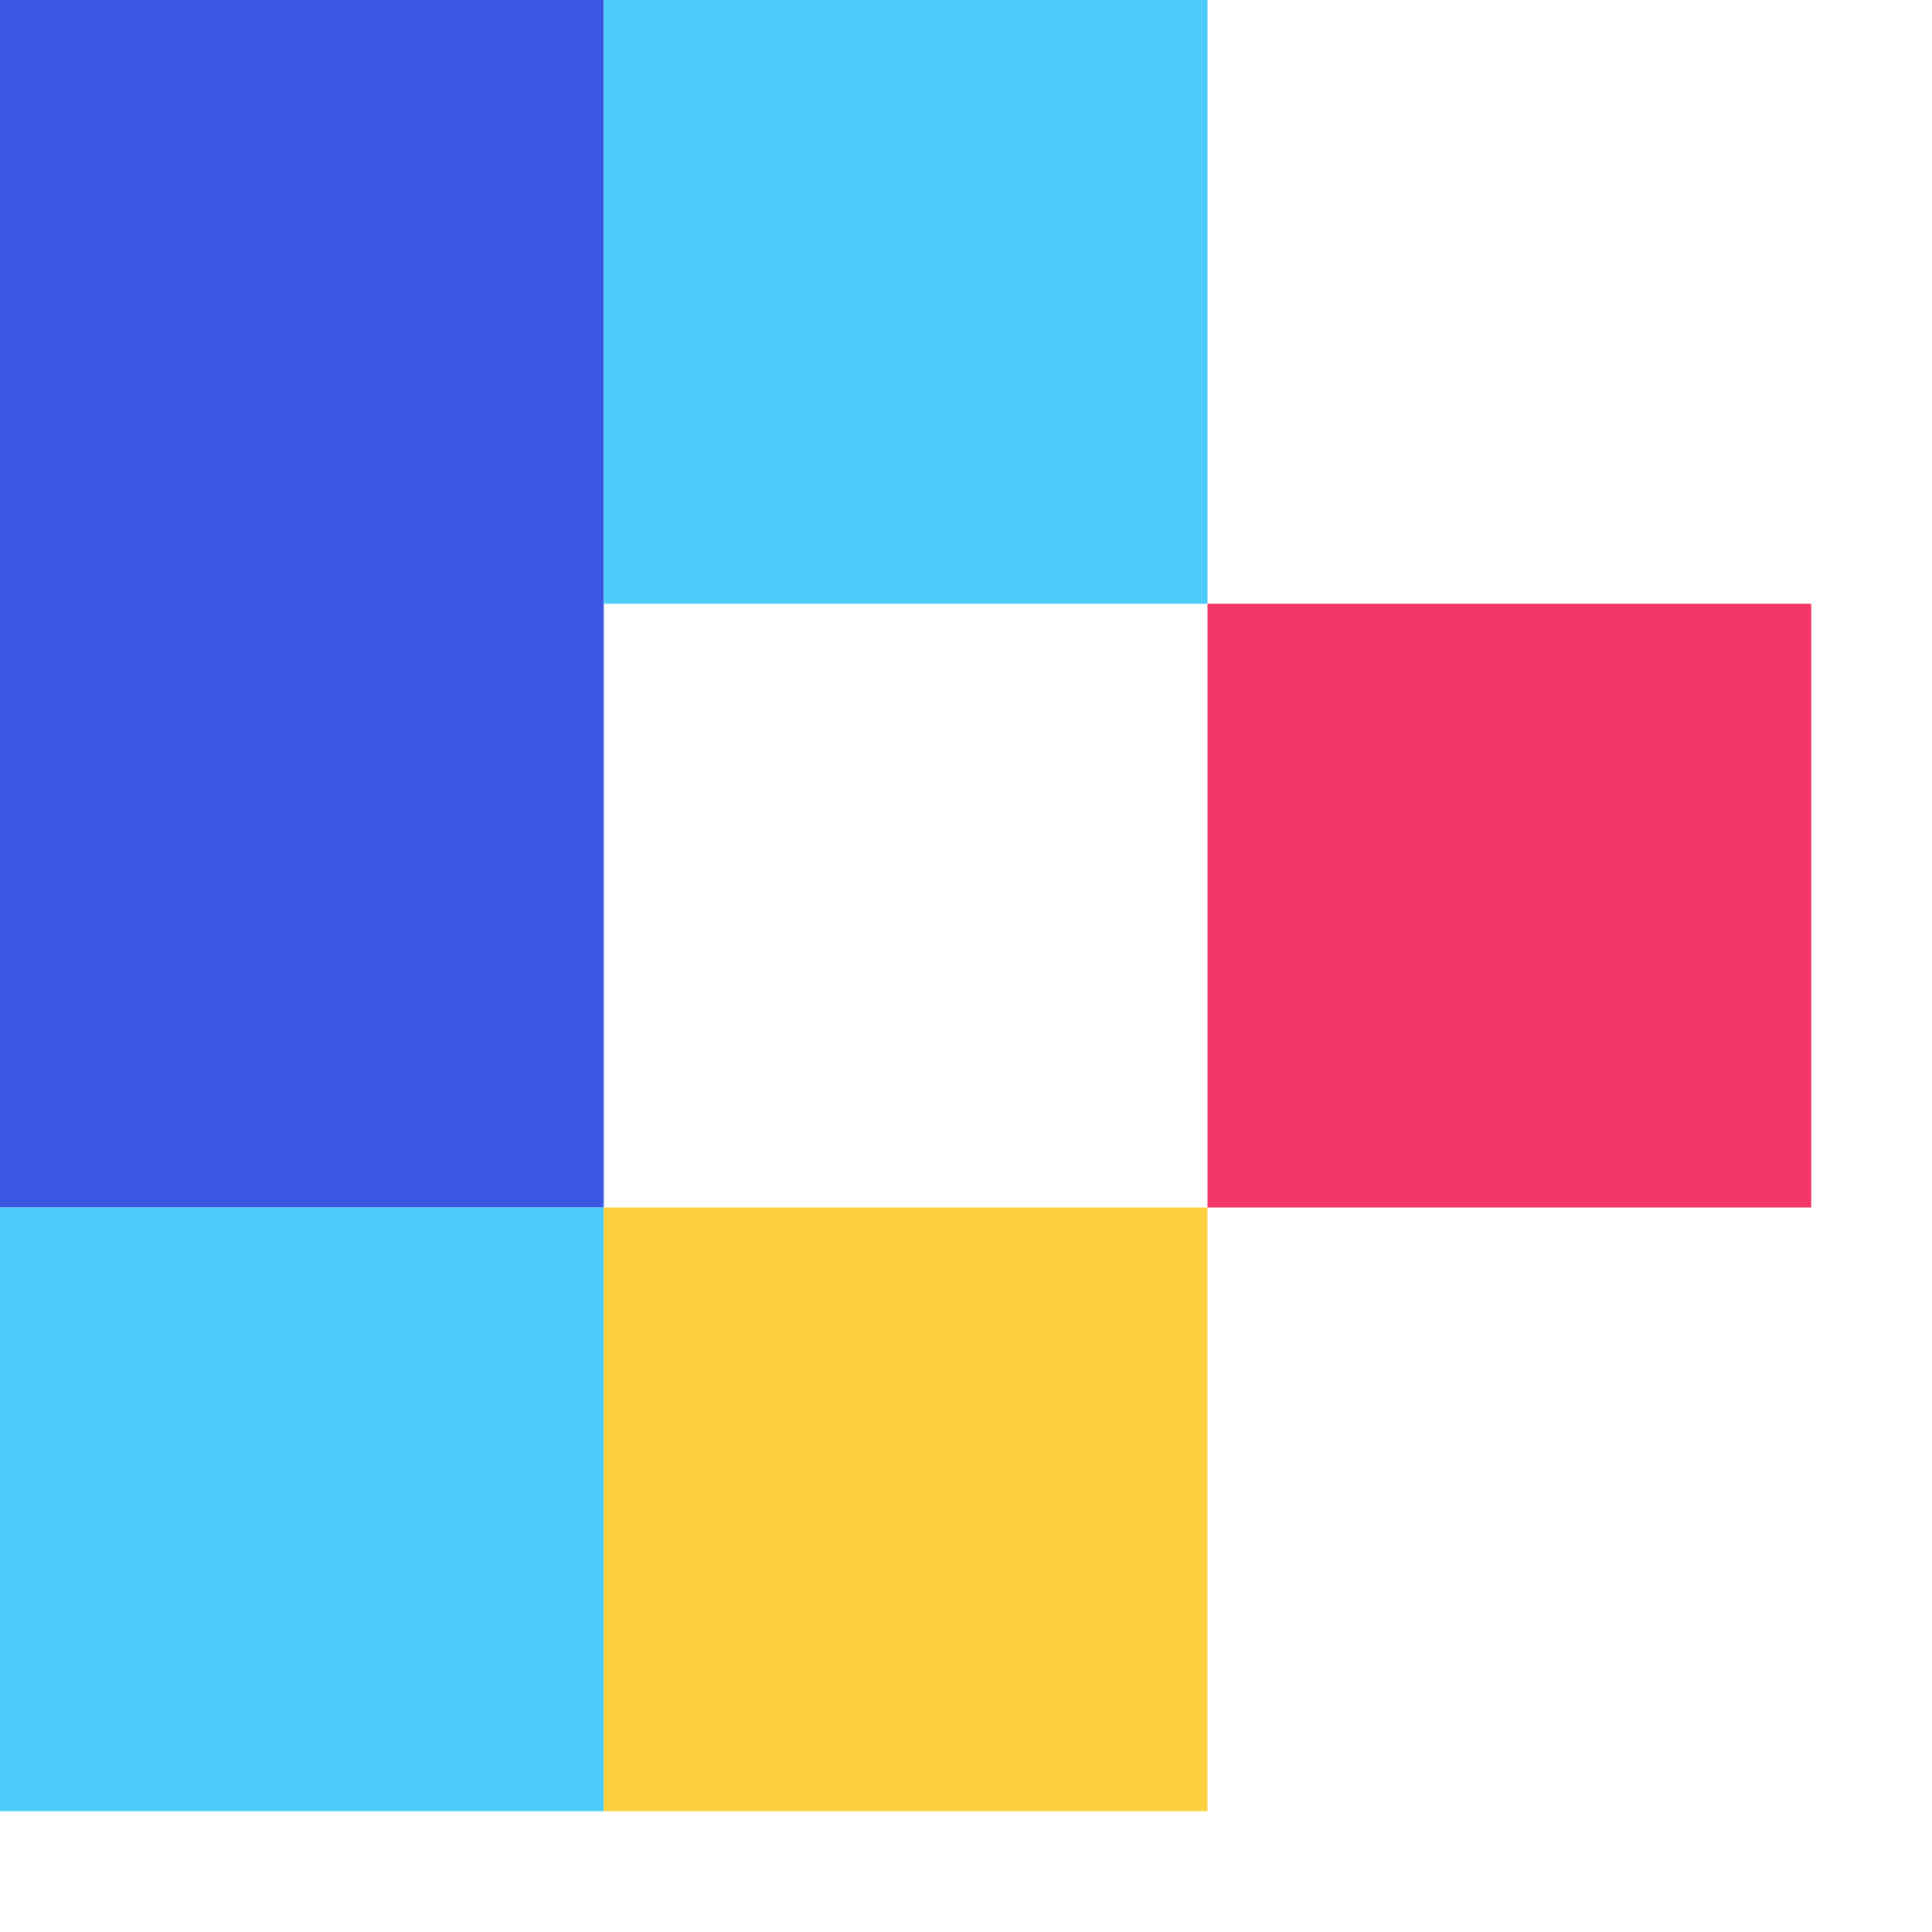 <svg xmlns="http://www.w3.org/2000/svg" version="1.1" xmlns:xlink="http://www.w3.org/1999/xlink" xmlns:svgjs="http://svgjs.com/svgjs" width="16" height="16">
    <svg xmlns="http://www.w3.org/2000/svg" viewBox="0 0 16 16">
        <defs>
            <style>.a{fill:#3A57E1;}.b{fill:#4DCCFA;}.c{fill:#4DCCFA;}.d{fill:#FDD041;}.e{fill:#F33666;}</style>
        </defs>
        <rect class="a" width="5" height="10"></rect>
        <rect class="b" y="10" width="5" height="5"></rect>
        <rect class="c" x="5" width="5" height="5"></rect>
        <rect class="d" x="5" y="10" width="5" height="5"></rect>
        <rect class="e" x="10" y="5" width="5" height="5"></rect>
    </svg>
</svg>